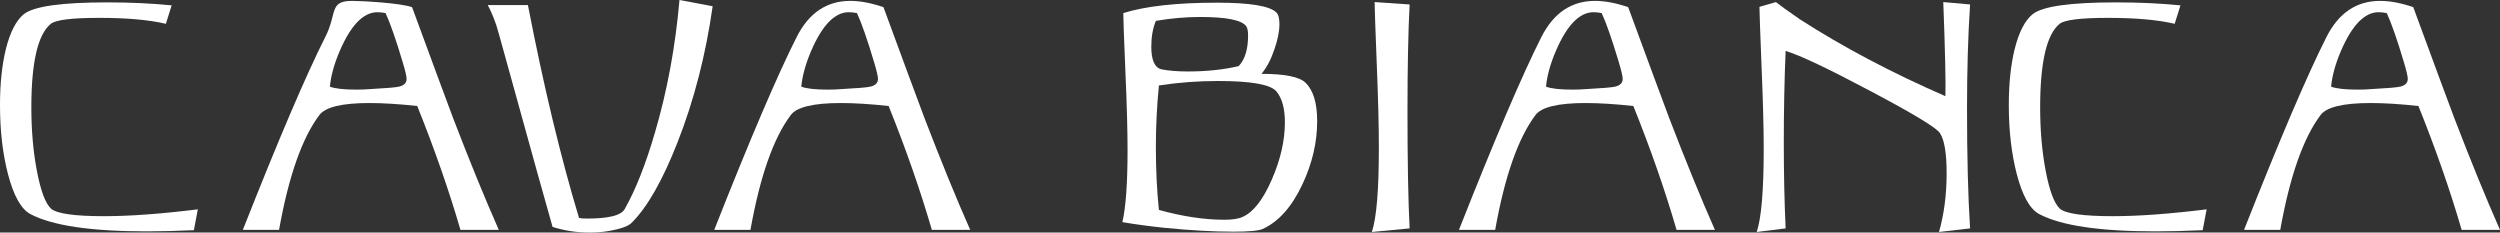 <?xml version="1.0" encoding="UTF-8"?>
<svg xmlns="http://www.w3.org/2000/svg" width="258" height="24" viewBox="0 0 258 24" fill="none">
  <rect x="0" y="0" width="258" height="24" fill="#333333" stroke="none"/>
  <path d="M20.416 21.603L20.008 23.754C18.27 23.836 16.647 23.877 15.139 23.877C9.381 23.877 5.381 23.283 3.141 22.095C2.178 21.583 1.403 20.2 0.817 17.946C0.272 15.836 0 13.47 0 10.848C0 8.656 0.199 6.74 0.597 5.101C1.037 3.319 1.665 2.1 2.481 1.444C3.528 0.645 6.387 0.246 11.056 0.246C13.443 0.246 15.663 0.348 17.715 0.553L17.118 2.458C15.401 2.049 13.108 1.844 10.239 1.844C7.413 1.844 5.748 2.049 5.245 2.458C3.905 3.544 3.235 6.423 3.235 11.094C3.235 13.449 3.424 15.621 3.801 17.608C4.198 19.698 4.69 21.009 5.277 21.542C5.884 22.054 7.706 22.31 10.742 22.31C13.401 22.31 16.626 22.074 20.416 21.603Z" fill="white"></path>
  <path d="M51.477 23.723H47.519C46.325 19.626 44.839 15.365 43.059 10.94C41.174 10.735 39.531 10.633 38.128 10.633C35.28 10.633 33.552 11.053 32.945 11.892C31.165 14.269 29.783 18.212 28.799 23.723H25.061C28.747 14.382 31.584 7.744 33.573 3.811C34.83 1.332 33.924 0.092 36.353 0.092C37.379 0.092 41.269 0.307 42.525 0.738C44.619 6.433 46.032 10.254 46.765 12.2C48.482 16.666 50.053 20.507 51.477 23.723ZM41.551 6.392C40.86 4.077 40.274 2.397 39.792 1.352C39.499 1.291 39.217 1.26 38.944 1.26C37.499 1.26 36.201 2.602 35.05 5.286C34.484 6.617 34.149 7.836 34.044 8.942C34.568 9.147 35.5 9.25 36.84 9.25C37.28 9.25 37.761 9.229 38.285 9.188C39.855 9.106 40.818 9.024 41.174 8.942C41.698 8.819 41.96 8.553 41.96 8.143C41.96 7.877 41.824 7.293 41.551 6.392Z" fill="white"></path>
  <path d="M73.546 0.645C72.834 5.665 71.63 10.335 69.934 14.658C68.384 18.612 66.803 21.388 65.191 22.986C64.94 23.252 64.437 23.478 63.683 23.662C62.804 23.887 61.862 24 60.857 24C59.516 24 58.239 23.805 57.025 23.416C56.543 21.757 54.878 15.775 52.031 5.47C51.633 4.015 51.36 3.053 51.214 2.581C50.921 1.741 50.627 1.055 50.334 0.522H54.48C56.114 8.942 57.873 16.266 59.757 22.494C59.925 22.535 60.207 22.556 60.605 22.556C62.825 22.556 64.113 22.228 64.469 21.572C65.599 19.585 66.646 16.932 67.61 13.613C68.866 9.332 69.704 4.794 70.122 0L73.546 0.645Z" fill="white"></path>
  <path d="M100.125 23.723H96.167C94.973 19.626 93.487 15.365 91.707 10.94C89.822 10.735 88.178 10.633 86.775 10.633C83.928 10.633 82.2 11.053 81.593 11.892C79.813 14.269 78.431 18.212 77.447 23.723H73.709C77.394 14.382 80.232 7.744 82.221 3.811C83.478 1.332 85.32 0.092 87.749 0.092C88.775 0.092 89.916 0.307 91.173 0.738C93.267 6.433 94.68 10.254 95.413 12.2C97.13 16.666 98.701 20.507 100.125 23.723ZM90.199 6.392C89.508 4.077 88.922 2.397 88.44 1.352C88.147 1.291 87.864 1.26 87.592 1.26C86.147 1.26 84.849 2.602 83.697 5.286C83.132 6.617 82.797 7.836 82.692 8.942C83.216 9.147 84.148 9.25 85.488 9.25C85.927 9.25 86.409 9.229 86.933 9.188C88.503 9.106 89.466 9.024 89.822 8.942C90.346 8.819 90.608 8.553 90.608 8.143C90.608 7.877 90.471 7.293 90.199 6.392Z" fill="white"></path>
  <path d="M134.738 8.543C135.534 9.321 135.932 10.643 135.932 12.507C135.932 14.679 135.429 16.84 134.424 18.991C133.335 21.326 131.964 22.873 130.309 23.631C129.891 23.816 128.886 23.908 127.294 23.908C125.2 23.908 122.824 23.775 120.164 23.508C118.594 23.344 117.149 23.15 115.83 22.924C116.186 21.388 116.364 18.909 116.364 15.488C116.364 13.46 116.29 10.776 116.144 7.437C115.997 3.974 115.924 1.946 115.924 1.352C118.206 0.635 121.431 0.277 125.598 0.277C129.011 0.277 131.053 0.615 131.723 1.291C131.932 1.496 132.037 1.895 132.037 2.489C132.037 3.247 131.859 4.128 131.503 5.132C131.168 6.136 130.728 6.965 130.184 7.621C132.592 7.621 134.11 7.928 134.738 8.543ZM128.613 2.704C128.132 2.069 126.551 1.752 123.871 1.752C122.384 1.752 120.855 1.885 119.285 2.151C118.971 2.909 118.814 3.8 118.814 4.825C118.814 6.218 119.17 6.996 119.882 7.16C120.614 7.303 121.515 7.375 122.583 7.375C124.53 7.375 126.279 7.191 127.828 6.822C128.477 6.146 128.802 5.091 128.802 3.657C128.802 3.206 128.739 2.889 128.613 2.704ZM131.723 9.434C131.137 8.717 129.126 8.359 125.692 8.359C123.619 8.359 121.588 8.512 119.599 8.819C119.389 10.95 119.285 13.06 119.285 15.15C119.285 17.485 119.389 19.657 119.599 21.665C122.049 22.341 124.3 22.679 126.352 22.679C127.21 22.679 127.849 22.576 128.268 22.371C129.357 21.88 130.351 20.599 131.252 18.53C132.152 16.461 132.602 14.494 132.602 12.63C132.602 11.196 132.309 10.131 131.723 9.434Z" fill="white"></path>
  <path d="M145.472 23.57L141.577 23.939C142.059 22.505 142.299 19.606 142.299 15.242C142.299 13.009 142.226 10.11 142.079 6.545C141.933 2.796 141.86 0.686 141.86 0.215L145.472 0.461C145.325 3.329 145.252 7.006 145.252 11.493C145.252 16.635 145.325 20.661 145.472 23.57Z" fill="white"></path>
  <path d="M176.98 23.723H173.022C171.828 19.626 170.342 15.365 168.562 10.94C166.677 10.735 165.033 10.633 163.631 10.633C160.783 10.633 159.055 11.053 158.448 11.892C156.668 14.269 155.286 18.212 154.302 23.723H150.564C154.25 14.382 157.087 7.744 159.076 3.811C160.333 1.332 162.175 0.092 164.604 0.092C165.63 0.092 166.771 0.307 168.028 0.738C170.122 6.433 171.535 10.254 172.268 12.2C173.985 16.666 175.556 20.507 176.98 23.723ZM167.054 6.392C166.363 4.077 165.777 2.397 165.295 1.352C165.002 1.291 164.719 1.26 164.447 1.26C163.002 1.26 161.704 2.602 160.552 5.286C159.987 6.617 159.652 7.836 159.547 8.942C160.071 9.147 161.003 9.25 162.343 9.25C162.782 9.25 163.264 9.229 163.788 9.188C165.358 9.106 166.321 9.024 166.677 8.942C167.201 8.819 167.462 8.553 167.462 8.143C167.462 7.877 167.326 7.293 167.054 6.392Z" fill="white"></path>
  <path d="M203.311 23.57L200.107 23.939C200.63 22.095 200.892 20.077 200.892 17.885C200.892 15.816 200.662 14.433 200.201 13.736C199.845 13.183 197.458 11.739 193.04 9.403C188.643 7.068 185.721 5.685 184.277 5.255C184.151 8.205 184.088 11.36 184.088 14.72C184.088 17.895 184.151 20.845 184.277 23.57L181.293 23.939C181.774 22.505 182.015 19.657 182.015 15.396C182.015 13.224 181.942 10.397 181.795 6.914C181.649 3.268 181.575 1.198 181.575 0.707L183.271 0.215C183.711 0.563 184.538 1.157 185.753 1.997C190.213 4.866 195.218 7.508 200.767 9.926C200.808 8.43 200.735 5.193 200.547 0.215L203.311 0.461C203.101 3.698 202.997 7.283 202.997 11.216C202.997 16.133 203.101 20.251 203.311 23.57Z" fill="white"></path>
  <path d="M227.725 21.603L227.316 23.754C225.578 23.836 223.956 23.877 222.448 23.877C216.69 23.877 212.69 23.283 210.45 22.095C209.486 21.583 208.712 20.2 208.125 17.946C207.581 15.836 207.309 13.47 207.309 10.848C207.309 8.656 207.507 6.74 207.905 5.101C208.345 3.319 208.973 2.1 209.79 1.444C210.837 0.645 213.695 0.246 218.365 0.246C220.752 0.246 222.971 0.348 225.023 0.553L224.427 2.458C222.71 2.049 220.417 1.844 217.548 1.844C214.721 1.844 213.056 2.049 212.554 2.458C211.214 3.544 210.544 6.423 210.544 11.094C210.544 13.449 210.732 15.621 211.109 17.608C211.507 19.698 211.999 21.009 212.585 21.542C213.193 22.054 215.014 22.31 218.051 22.31C220.71 22.31 223.935 22.074 227.725 21.603Z" fill="white"></path>
  <path d="M258 23.723H254.042C252.849 19.626 251.362 15.365 249.582 10.94C247.698 10.735 246.054 10.633 244.651 10.633C241.803 10.633 240.076 11.053 239.468 11.892C237.689 14.269 236.307 18.212 235.322 23.723H231.585C235.27 14.382 238.107 7.744 240.097 3.811C241.353 1.332 243.196 0.092 245.625 0.092C246.651 0.092 247.792 0.307 249.048 0.738C251.142 6.433 252.556 10.254 253.289 12.2C255.006 16.666 256.576 20.507 258 23.723ZM248.075 6.392C247.384 4.077 246.797 2.397 246.316 1.352C246.023 1.291 245.74 1.26 245.468 1.26C244.023 1.26 242.725 2.602 241.573 5.286C241.007 6.617 240.672 7.836 240.568 8.942C241.091 9.147 242.023 9.25 243.363 9.25C243.803 9.25 244.285 9.229 244.808 9.188C246.378 9.106 247.342 9.024 247.698 8.942C248.221 8.819 248.483 8.553 248.483 8.143C248.483 7.877 248.347 7.293 248.075 6.392Z" fill="white"></path>
</svg>

